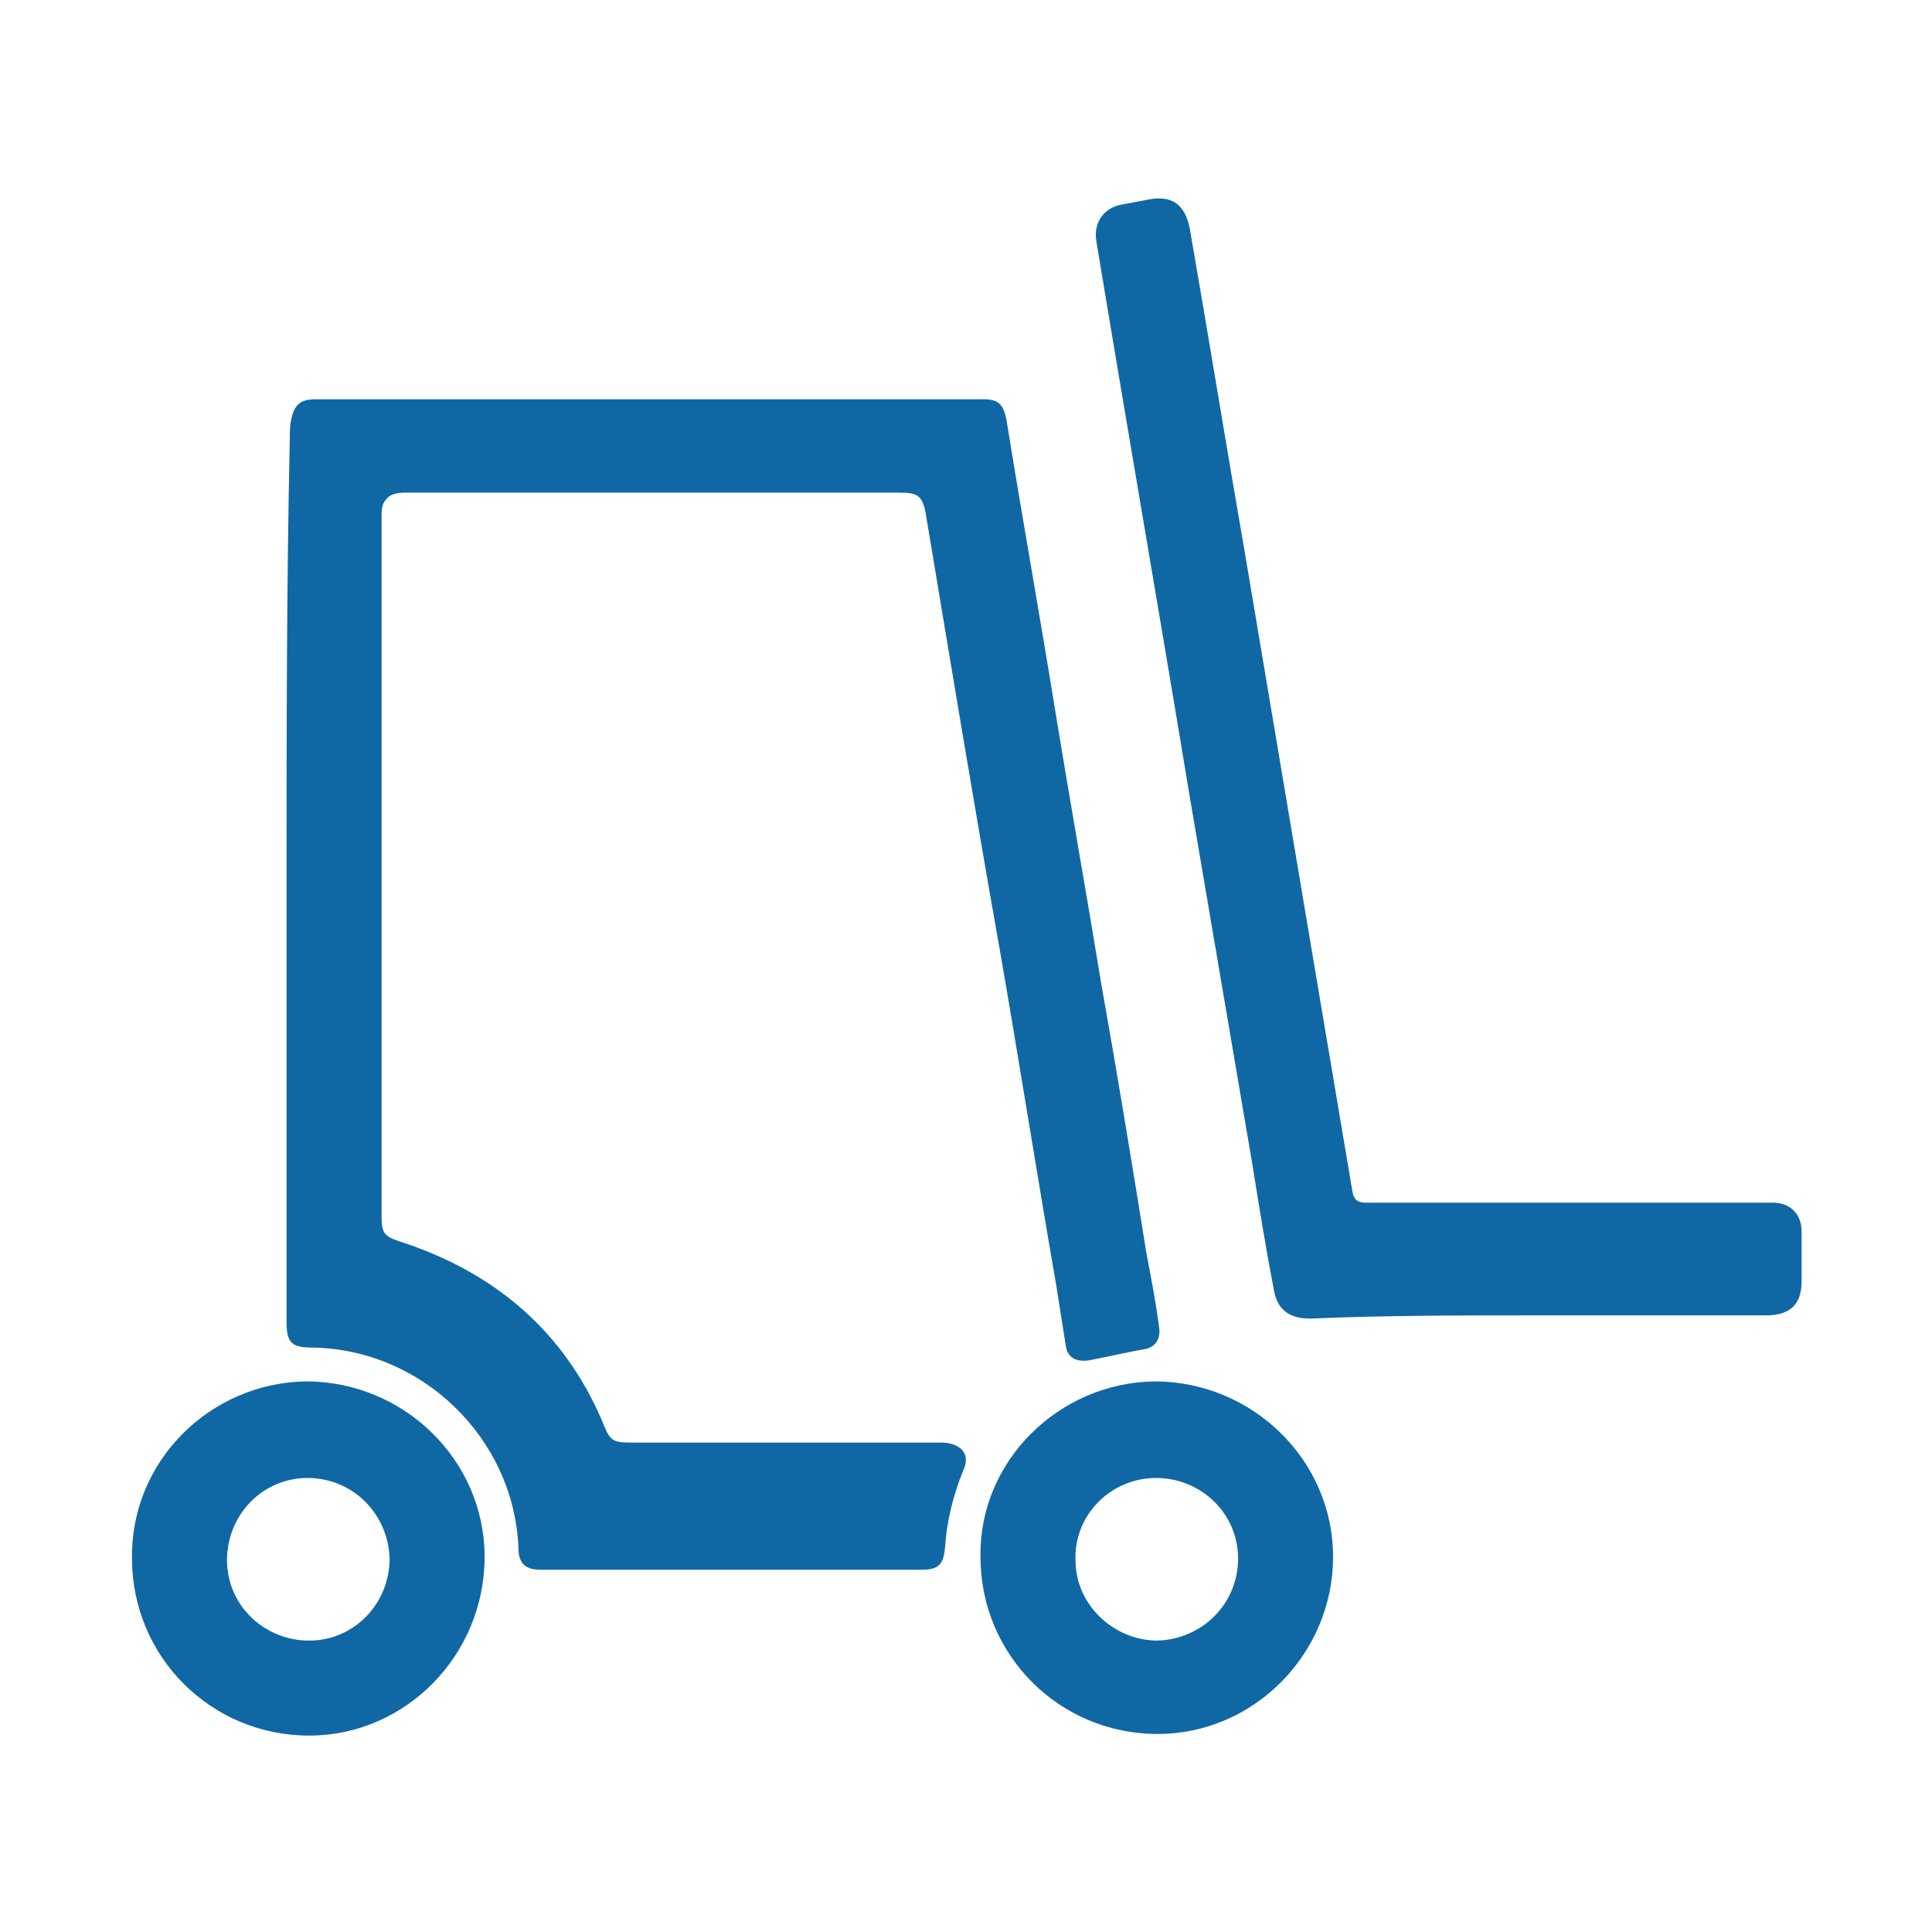 <?xml version="1.0" encoding="UTF-8"?> <svg xmlns="http://www.w3.org/2000/svg" xmlns:xlink="http://www.w3.org/1999/xlink" version="1.1" id="Layer_1" x="0px" y="0px" viewBox="0 0 120 120" style="enable-background:new 0 0 120 120;" xml:space="preserve"> <style type="text/css"> .st0{fill:#0F68A3;} </style> <g id="jCj2Z6_00000117645041595411102460000013493382480028444599_"> <g> <path class="st0" d="M17.8,54.6c0,6.7,0,13.4,0,20.1c0,2.5,0,5,0,7.4c0,1.3,0.3,1.6,1.6,1.6c6.8,0.1,12.5,5.6,12.8,12.4 c0,1,0.4,1.4,1.4,1.4c7.9,0,15.7,0,23.6,0c1.1,0,1.4-0.3,1.5-1.4c0.1-1.6,0.5-3.2,1.1-4.7c0.5-1,0-1.7-1.2-1.8 c-6.5,0-12.9,0-19.4,0c-1.1,0-1.3-0.1-1.7-1.1c-2.4-5.8-6.8-9.5-12.7-11.4c-0.9-0.3-1.1-0.5-1.1-1.5c0-14.5,0-29,0-43.5 c0-0.4,0-0.8,0.3-1.1c0.2-0.3,0.7-0.4,1.1-0.4c3,0,5.9,0,8.9,0c7.3,0,14.6,0,21.9,0c1.1,0,1.4,0.2,1.6,1.3c1.5,9,3,18.1,4.6,27.1 c1.2,6.9,2.3,13.9,3.5,20.8c0.2,1.3,0.4,2.5,0.6,3.8c0.1,0.7,0.6,1,1.4,0.9c1.1-0.2,2.3-0.5,3.5-0.7c0.6-0.1,1-0.6,0.9-1.3 c-0.2-1.6-0.5-3.1-0.8-4.7c-0.9-5.6-1.8-11.1-2.8-16.7c-0.9-5.5-1.9-11.1-2.8-16.6c-1-6.2-2.1-12.3-3.1-18.5 c-0.2-0.9-0.5-1.2-1.4-1.2c-13,0-25.9,0-38.9,0c-0.9,0-1.7,0-2.6,0c-0.9,0-1.3,0.3-1.5,1.2c-0.1,0.4-0.1,0.8-0.1,1.3 C17.8,36.3,17.8,45.4,17.8,54.6C17.8,54.6,17.8,54.6,17.8,54.6z"></path> <path class="st0" d="M95.5,81.7c4.7,0,9.5,0,14.2,0c1.5,0,2.2-0.7,2.2-2.1c0-1,0-2.1,0-3.1c0-1.1-0.7-1.8-1.8-1.8 c-0.9,0-1.9,0-2.8,0c-7.5,0-15,0-22.4,0c-0.5,0-0.8-0.1-0.9-0.7c-1-5.9-2-11.9-3-17.8c-1.2-7.1-2.4-14.3-3.6-21.4 c-1.2-6.9-2.3-13.7-3.5-20.6c-0.3-1.5-1.1-2.1-2.6-1.8c-0.5,0.1-1.1,0.2-1.6,0.3c-1.2,0.2-1.8,1.2-1.6,2.3 c1.9,11.5,3.9,23,5.8,34.5c1.3,7.6,2.6,15.3,3.9,22.9c0.4,2.5,0.8,5,1.3,7.6c0.2,1.3,0.9,1.9,2.3,1.9C86,81.7,90.7,81.7,95.5,81.7 z"></path> <path class="st0" d="M19,85.8c6.1,0,11.1,4.9,11.1,10.9c0,6.1-4.9,11.1-10.9,11.1c-6.1,0-11-4.9-11-11C8.1,90.8,13,85.9,19,85.8z M19.1,91.8c-2.8,0-5,2.3-5,5.1c0,2.8,2.3,5,5.1,5c2.8,0,5-2.3,5-5.1C24.1,94,21.9,91.8,19.1,91.8z"></path> <path class="st0" d="M71.7,85.8c6.1,0,11.1,4.9,11.1,10.9c0,6-4.9,11-10.9,11c-6.1,0-11-4.9-11-11C60.8,90.8,65.7,85.9,71.7,85.8z M66.8,96.9c0,2.8,2.4,5,5.1,5c2.8-0.1,5-2.3,5-5.1c0-2.8-2.3-5-5.1-5C69,91.8,66.7,94.1,66.8,96.9z"></path> </g> </g> </svg> 